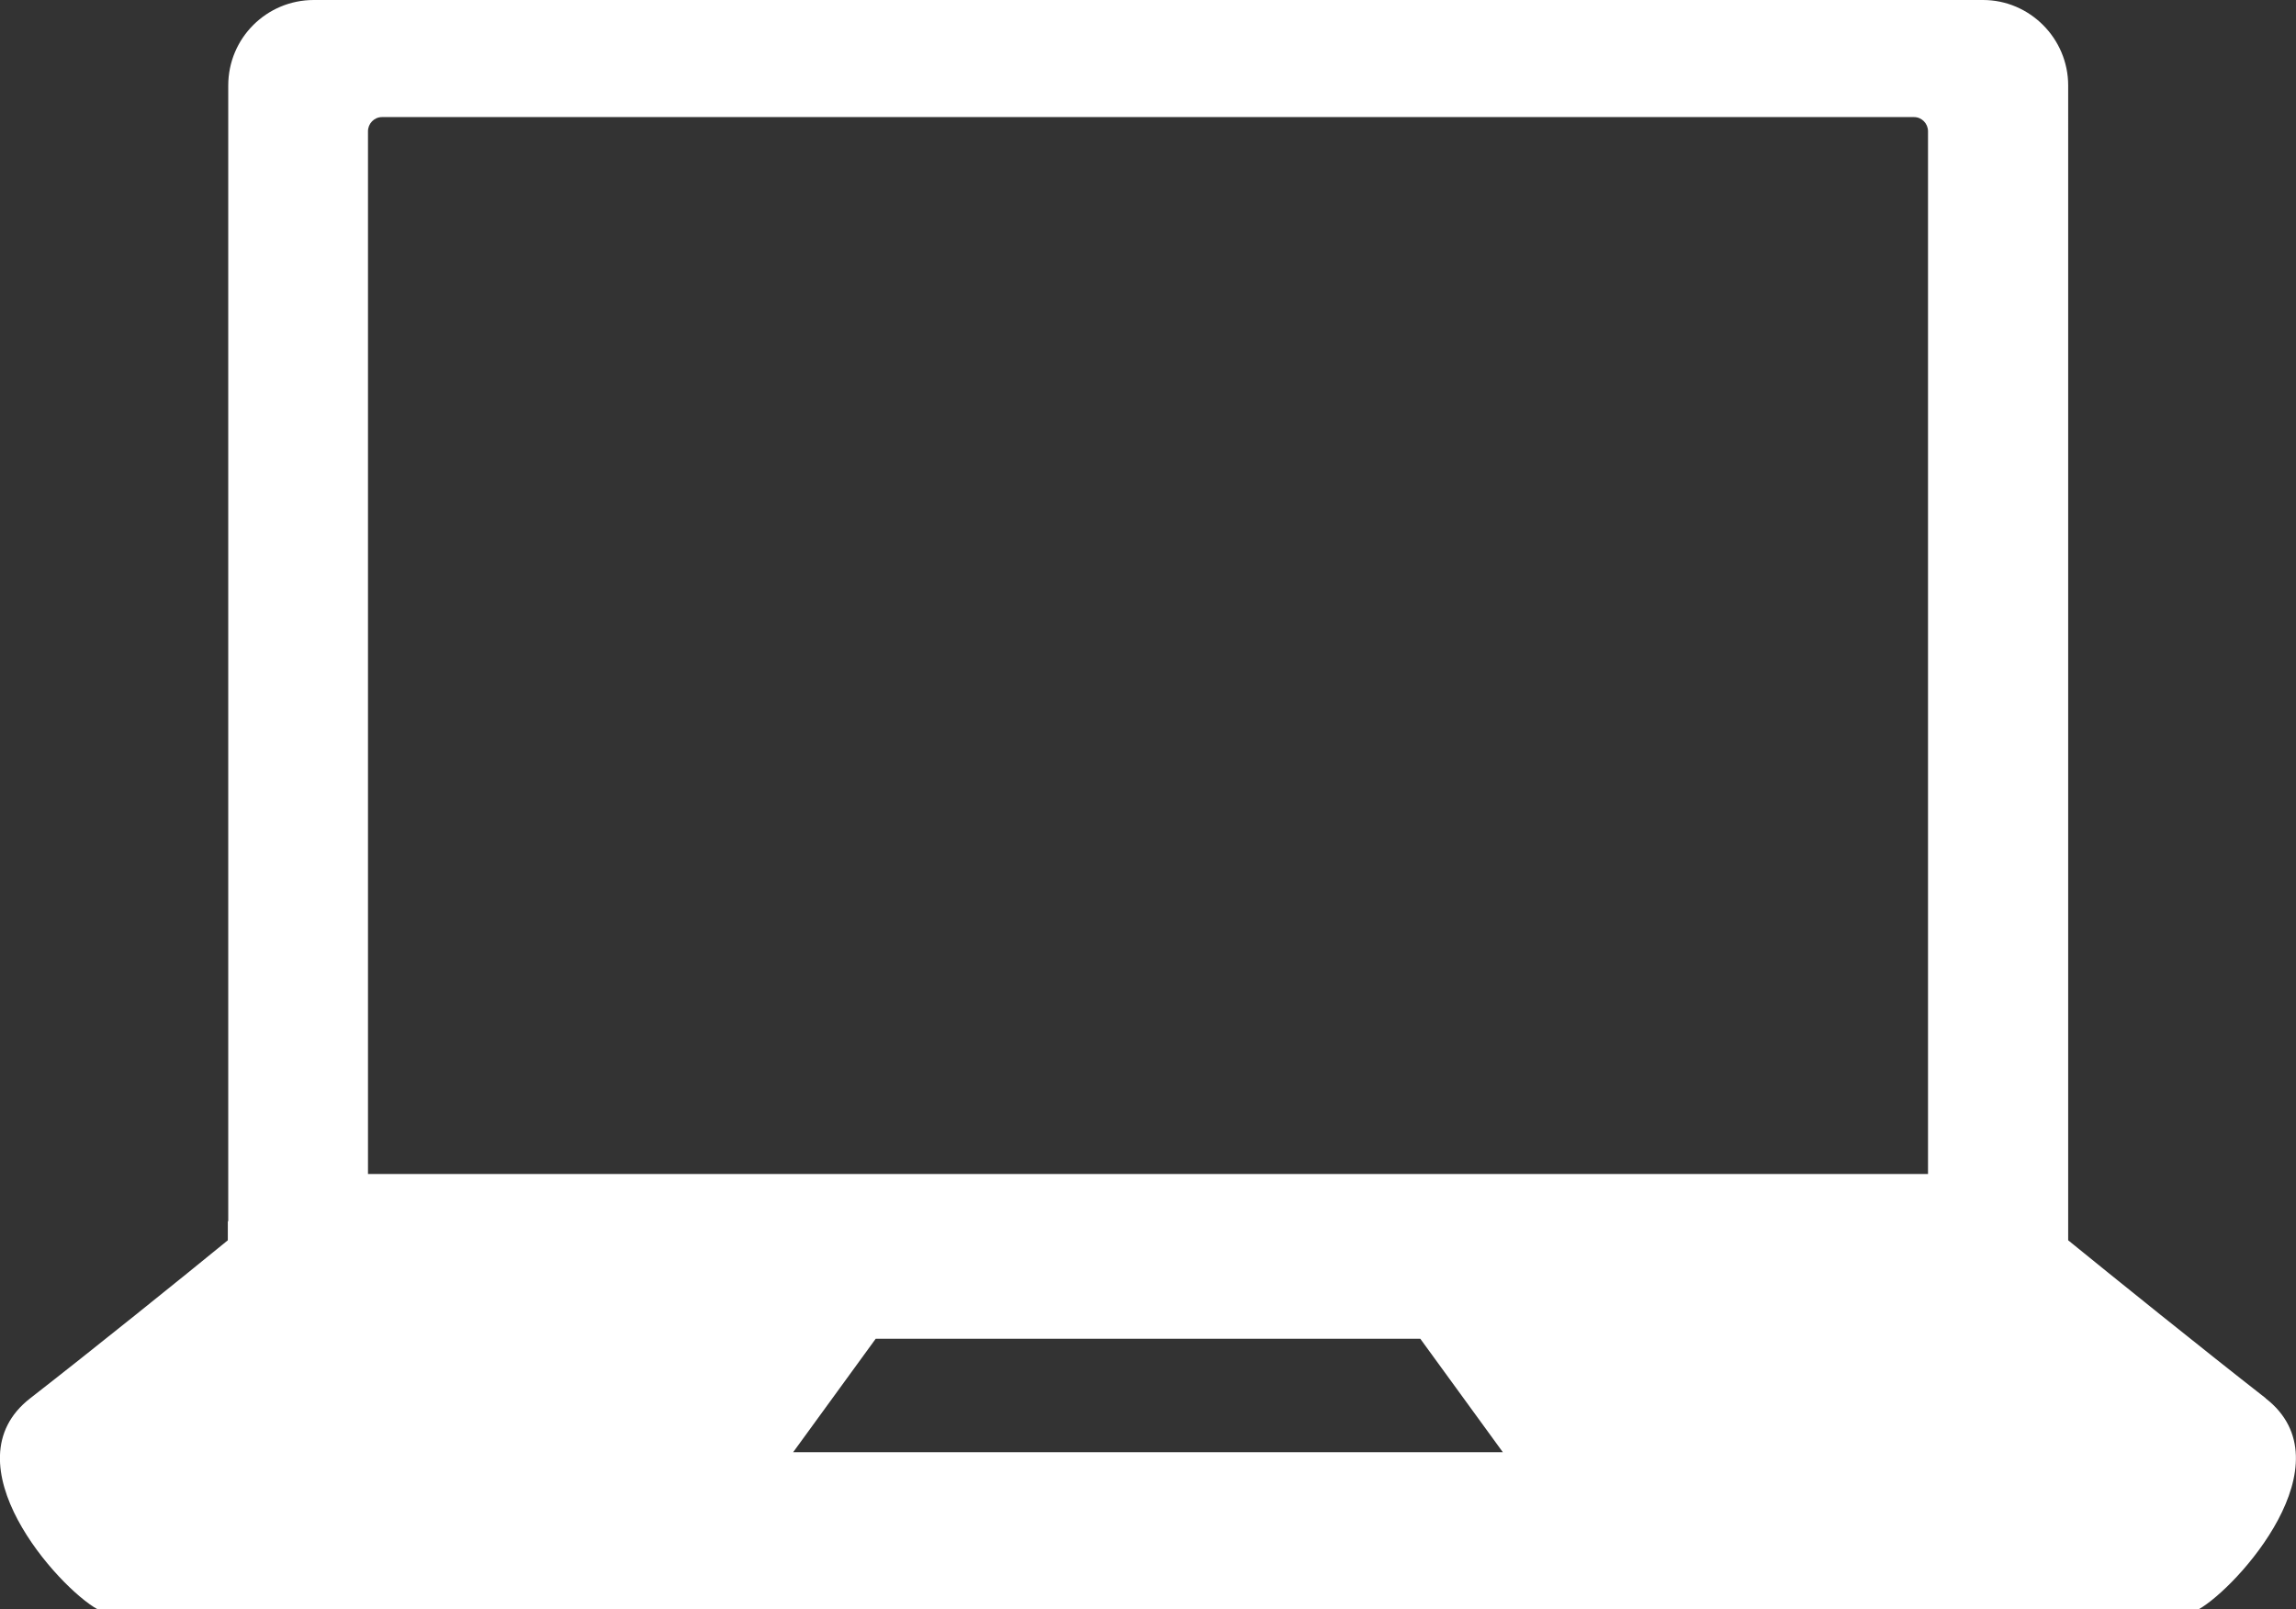 <?xml version="1.0" encoding="UTF-8"?>
<svg id="uuid-f75b539a-623b-4fe7-97b3-367faf2e58dd" data-name="icons" xmlns="http://www.w3.org/2000/svg" viewBox="0 0 108.44 76.01">
  <rect x="0" y="0" width="108.44" height="76.01" fill="#333333" stroke="none"/>
  <defs>
    <style>
      .uuid-7b6b9c9b-cace-4182-9fcb-5de9cc0903ee {
        fill: #fff;
      }
    </style>
  </defs>
  <path class="uuid-7b6b9c9b-cace-4182-9fcb-5de9cc0903ee" d="m107.01,66.04c-2.91-2.27-7.23-5.75-9.33-7.46v-.9h0V4.04c0-2.23-1.82-4.04-4.02-4.04H14.82c-2.23,0-4.04,1.8-4.04,4.04v53.64h-.02v.9c-2.09,1.71-6.41,5.19-9.33,7.46-3.95,3.06,1.32,8.94,3.18,9.97h99.23c1.83-1.03,7.12-6.91,3.16-9.97ZM17.38,6.2c0-.36.29-.67.66-.67h72.36c.37,0,.66.31.66.67v49.25H17.38V6.2Zm20.08,62.39l3.9-5.36h25.72l3.9,5.36h-33.52Z"/>
</svg>